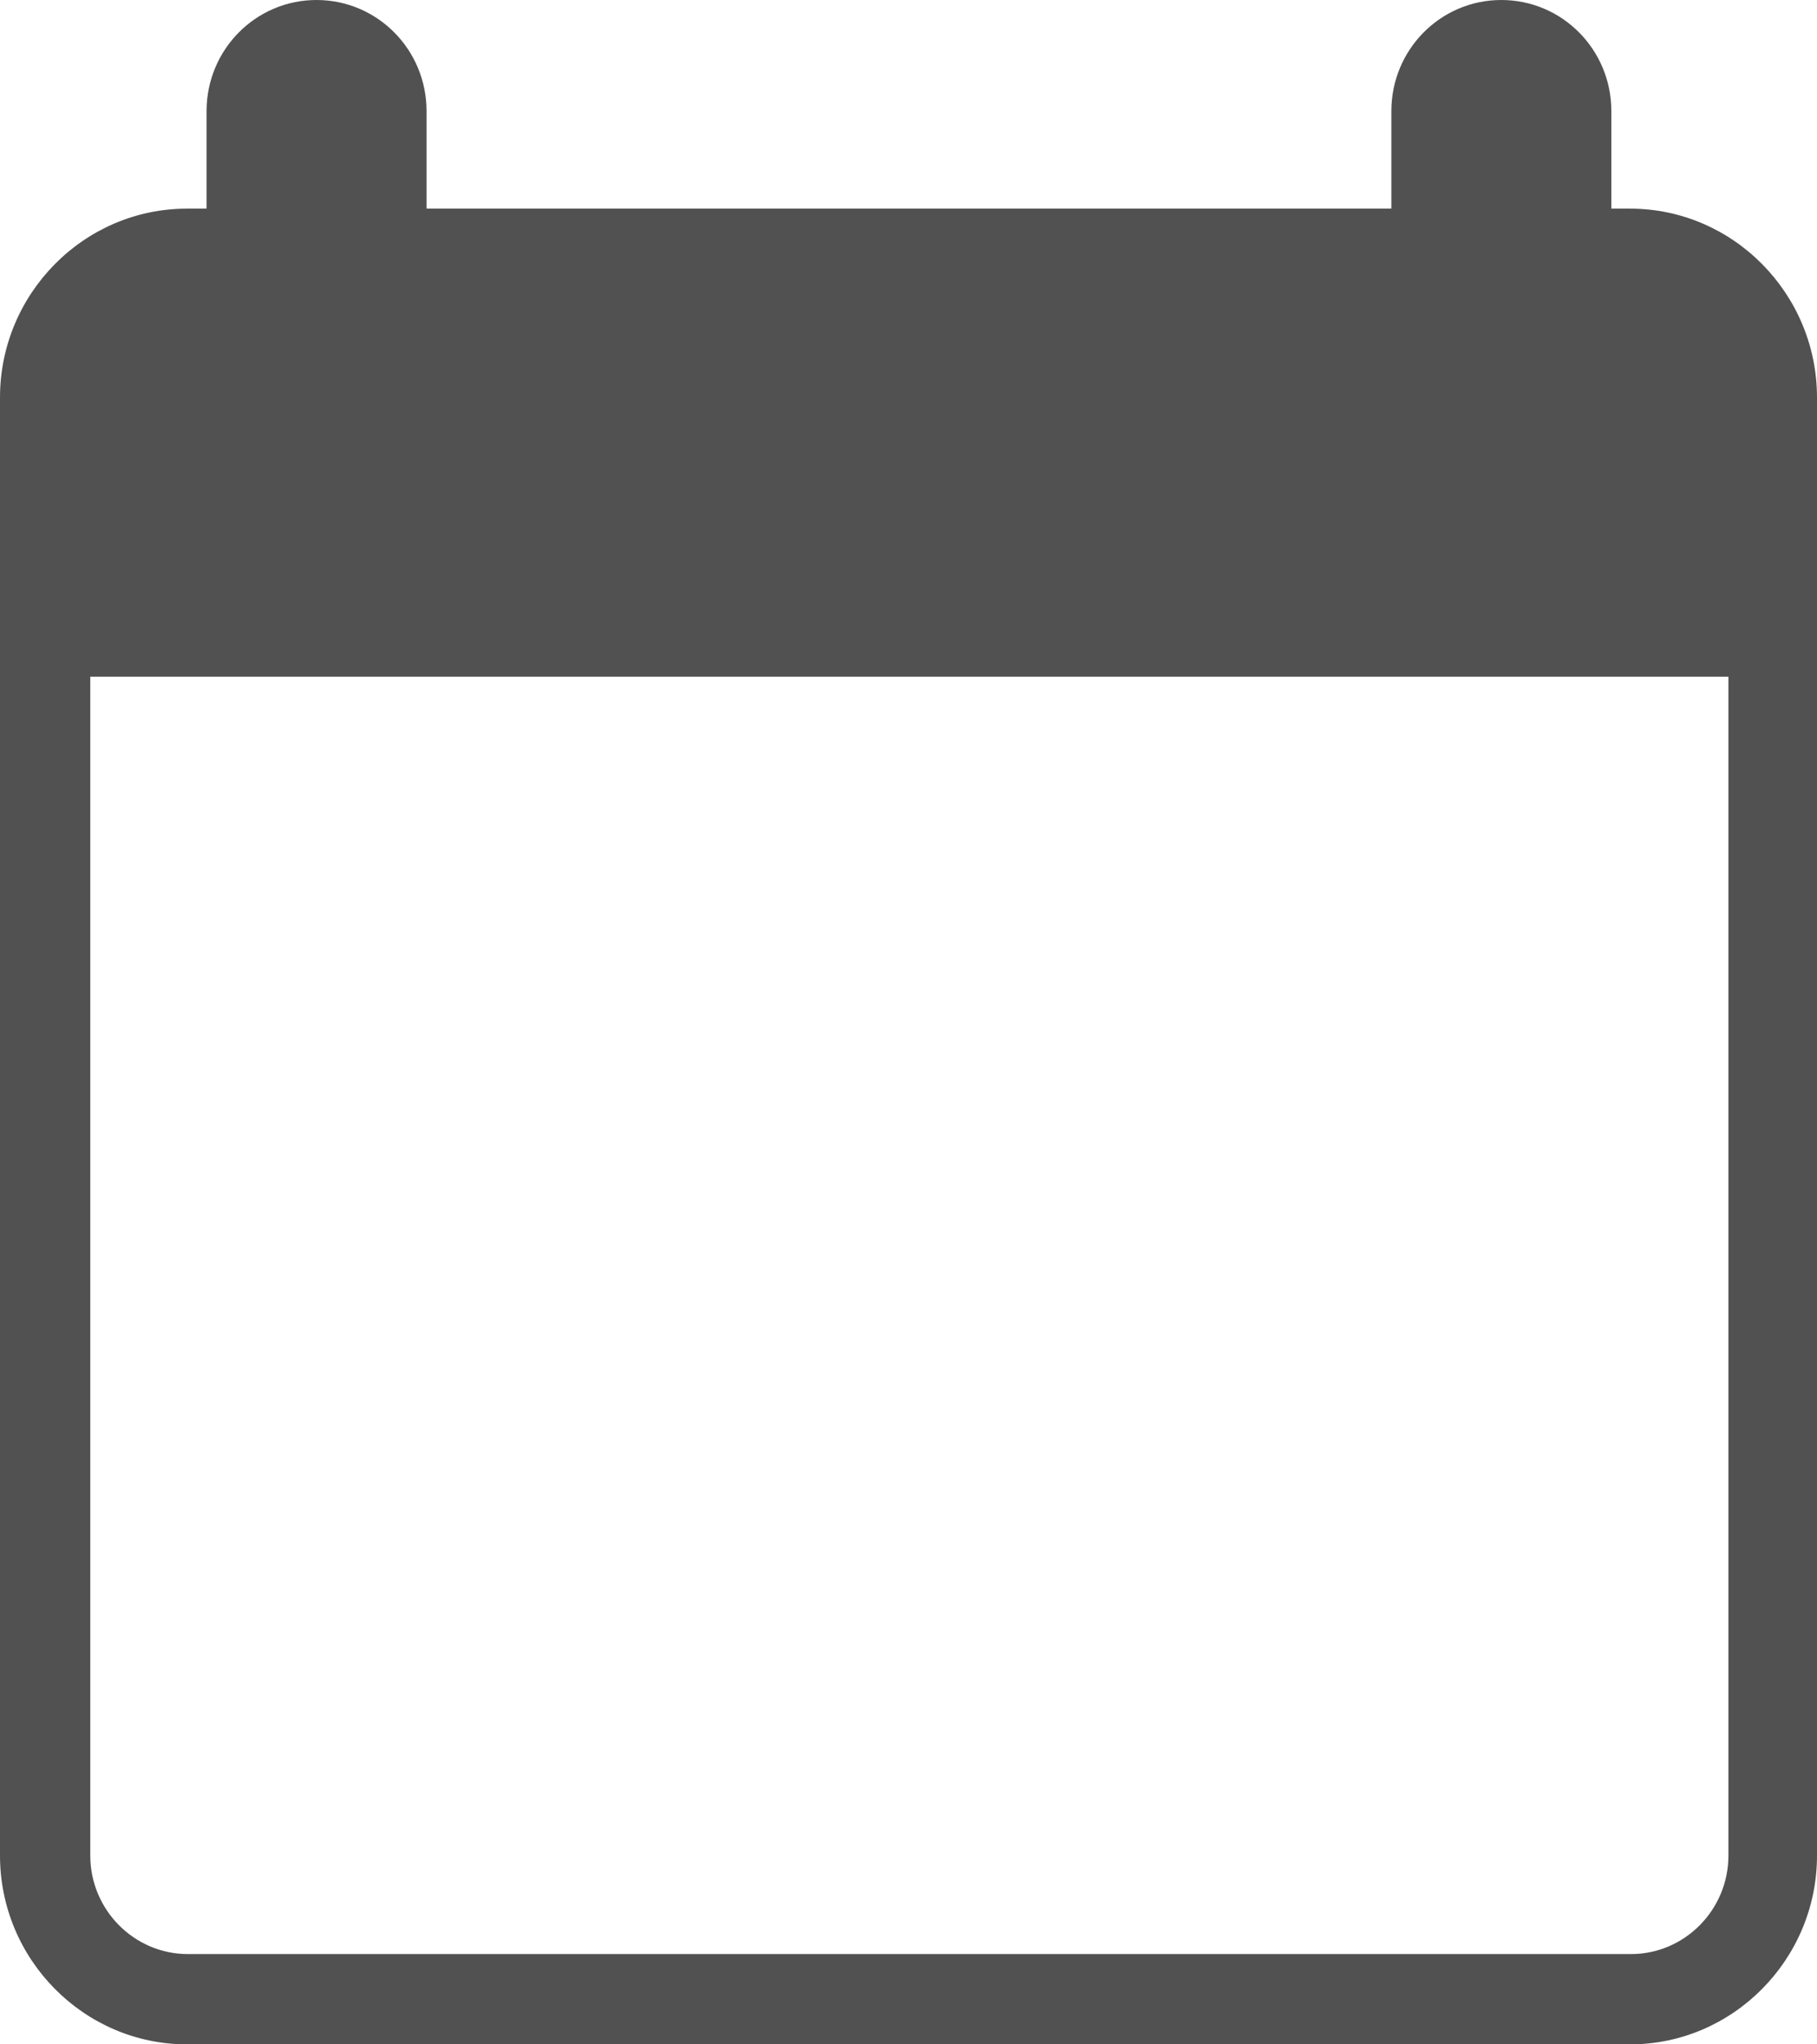 <svg width="16" height="18" viewBox="0 0 16 18" fill="none" xmlns="http://www.w3.org/2000/svg">
<path d="M14.362 1.837H14.189V0.978C14.189 0.437 13.756 0 13.22 0C12.685 0 12.252 0.437 12.252 0.978V1.837H3.756V0.978C3.756 0.437 3.323 0 2.787 0C2.252 0 1.819 0.437 1.819 0.978V1.837H1.646C0.74 1.837 0 2.585 0 3.5V16.338C0 17.252 0.74 18 1.646 18H14.354C15.26 18 16 17.252 16 16.338V3.5C16 2.585 15.26 1.837 14.354 1.837H14.362ZM15.22 16.338C15.22 16.815 14.835 17.205 14.362 17.205H1.654C1.181 17.205 0.795 16.815 0.795 16.338V5.958H15.22V16.338Z" fill="#515151"/>
</svg>

